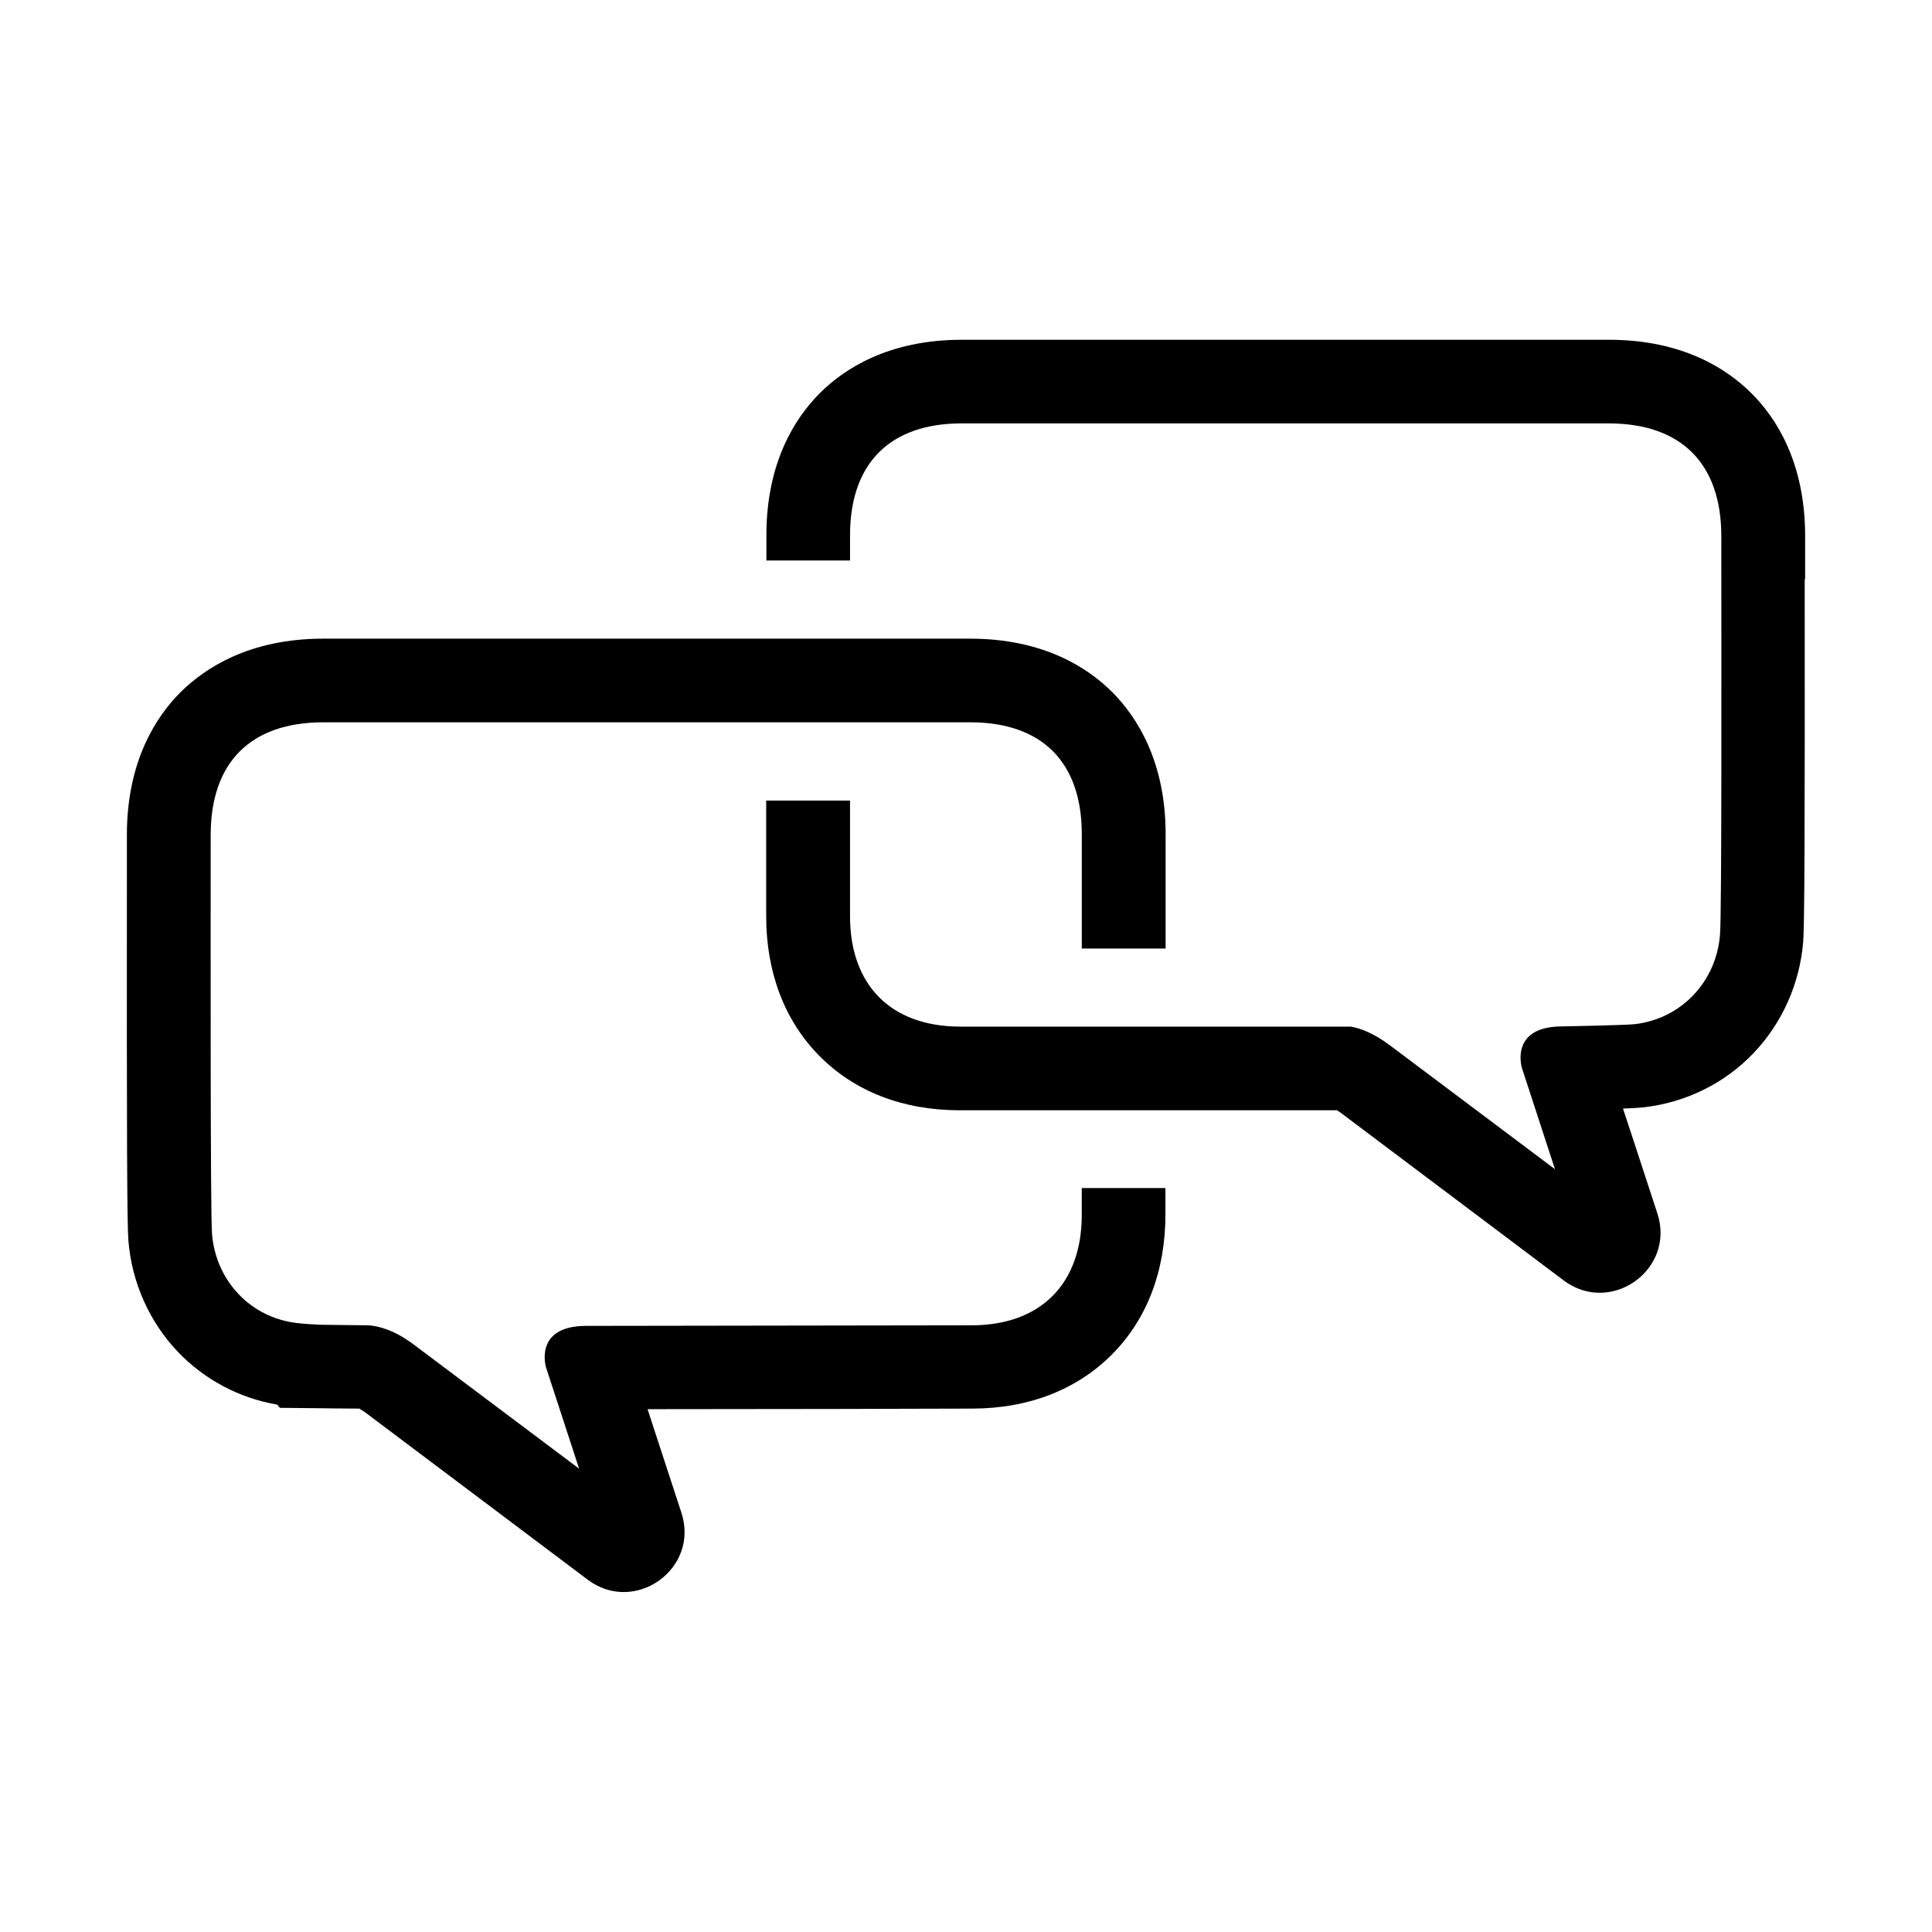 <?xml version="1.0" encoding="UTF-8"?>
<!-- Uploaded to: ICON Repo, www.svgrepo.com, Generator: ICON Repo Mixer Tools -->
<svg fill="#000000" width="800px" height="800px" version="1.1" viewBox="144 144 512 512" xmlns="http://www.w3.org/2000/svg">
 <g>
  <path d="m622.38 297.47v-11.387c0-19.547-7.707-31.387-14.207-37.836-6.5-6.5-18.289-14.207-37.836-14.207h-87.059-84.387c-19.398 0-31.188 7.707-37.633 14.156-6.449 6.449-14.156 18.238-14.156 37.633v6.699h22.168v-6.699c0-19.043 10.578-29.625 29.574-29.625h84.387 87.059c19.246 0 29.875 10.629 29.875 29.875 0 29.523 0.152 100.01-0.352 105.7-1.008 12.395-10.227 22.168-22.52 23.629-2.672 0.301-19.598 0.605-19.598 0.605-13.703 0.152-10.379 10.984-10.379 10.984l8.766 26.852-43.629-32.746c-4.484-3.375-8.062-4.637-10.48-5.039h-4.031-24.383-20.707-22.219-20.707-11.539c-18.34-0.051-29.121-11.035-29.121-29.27v-30.633h-22.219v30.633c0 14.914 4.887 27.762 14.156 37.082 9.27 9.371 22.117 14.359 37.129 14.359h11.586 20.707 22.219 20.707 24.383 0.402s0.453 0.301 0.707 0.504h0.051l43.629 32.797 15.668 11.789c12.496 9.371 29.676-2.871 24.836-17.734l-6.098-18.641-3.023-9.168c4.031-0.152 5.141-0.301 5.691-0.352 11.082-1.309 21.41-6.398 29.02-14.461 7.508-7.91 12.141-18.34 13.047-29.371 0.352-4.535 0.453-27.91 0.402-96.125z"/>
  <path d="m430.68 465.95c0 18.238-10.832 29.223-29.121 29.27-10.629 0-102.48 0.152-102.48 0.152-13.703 0.152-10.379 10.984-10.379 10.984l8.766 26.852-43.629-32.746c-5.492-4.18-9.824-5.09-12.191-5.238-0.402 0-12.645-0.152-12.645-0.152-2.117-0.102-4.231-0.203-6.297-0.453-12.293-1.41-21.512-11.184-22.52-23.629-0.453-5.691-0.352-76.176-0.352-105.7 0-19.297 10.629-29.875 29.875-29.875h86.758 9.926 20.707 22.219 20.707 11.082c19.043 0 29.574 10.578 29.574 29.625v30.328h22.219v-30.328c0-19.398-7.707-31.137-14.156-37.633-6.449-6.449-18.238-14.156-37.633-14.156h-11.082-20.707-22.219-20.707-9.926-86.805c-19.547 0-31.336 7.758-37.836 14.207-6.5 6.5-14.207 18.289-14.207 37.836v11.438c-0.051 68.215 0.051 91.543 0.402 96.078 0.906 11.035 5.543 21.461 13.047 29.371 7.055 7.406 16.324 12.344 26.398 14.055l0.707 0.855 10.531 0.102s6.953 0.102 10.531 0.102c0.25 0.152 0.656 0.402 1.16 0.754h0.051l43.629 32.797 15.668 11.789c12.496 9.371 29.676-2.871 24.836-17.734l-6.098-18.641-2.871-8.816c27.004 0 78.242-0.102 85.949-0.152 15.012 0 27.809-4.988 37.129-14.359 9.27-9.32 14.156-22.117 14.156-37.082v-7.004h-22.168v7.004z"/>
 </g>
</svg>